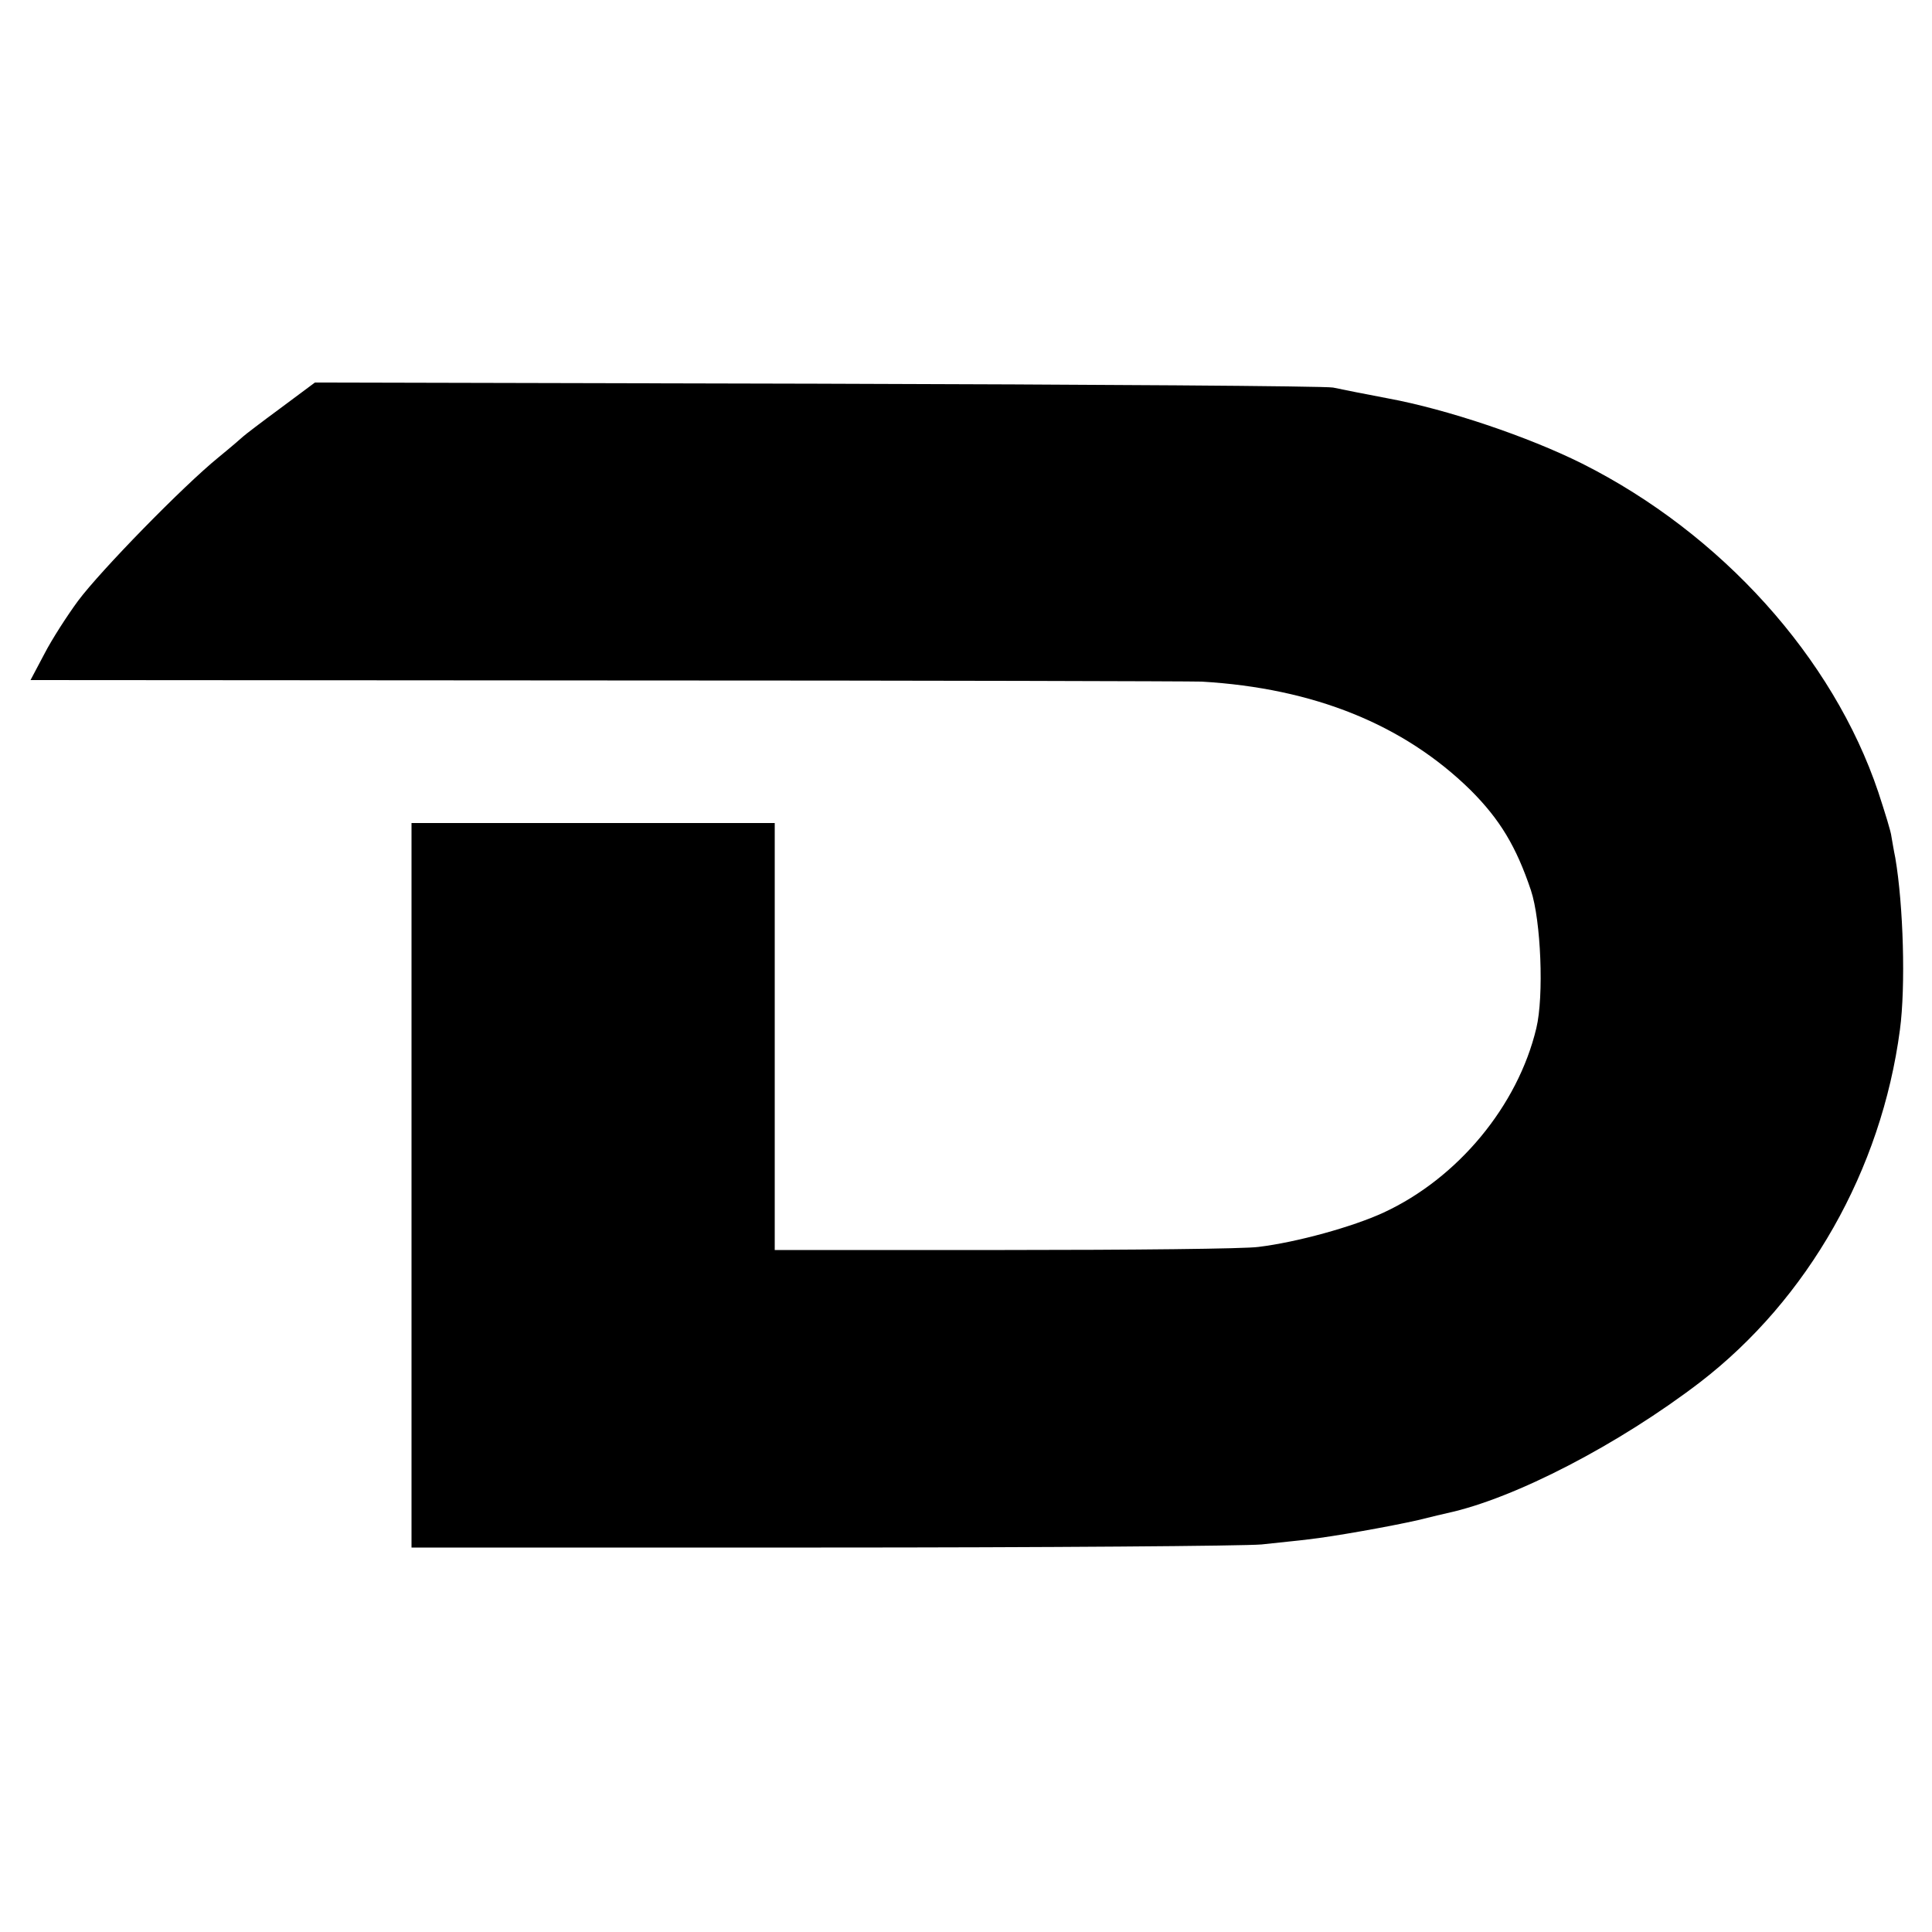 <?xml version="1.0" standalone="no"?>
<!DOCTYPE svg PUBLIC "-//W3C//DTD SVG 20010904//EN"
 "http://www.w3.org/TR/2001/REC-SVG-20010904/DTD/svg10.dtd">
<svg version="1.0" xmlns="http://www.w3.org/2000/svg"
 width="500pt" height="500pt" viewBox="0 0 500 500"
 preserveAspectRatio="xMidYMid meet">
<g transform="translate(0,500) scale(0.1,-0.1)"
fill="#000000" stroke="none">
<path d="M725 3943 c-49 -36 -92 -69 -95 -72 -3 -3 -32 -28 -65 -55 -91 -74
-304 -292 -363 -371 -28 -38 -68 -100 -87 -137 l-36 -68 1493 -1 c821 0 1513
-2 1538 -3 290 -17 523 -111 696 -281 76 -76 118 -146 156 -259 26 -78 34
-274 14 -357 -48 -201 -203 -388 -395 -477 -80 -37 -225 -77 -324 -89 -34 -5
-330 -8 -657 -8 l-595 0 0 553 0 552 -470 0 -470 0 0 -937 0 -938 1060 0 c583
0 1096 4 1140 8 44 5 98 10 120 13 64 7 215 34 285 50 36 9 70 17 75 18 176
38 446 179 655 339 279 215 469 549 517 912 15 112 9 322 -12 445 -4 19 -8 44
-10 55 -1 12 -17 63 -34 115 -117 348 -406 669 -766 850 -140 70 -351 141
-503 169 -59 11 -123 24 -142 28 -19 4 -620 8 -1335 10 l-1300 3 -90 -67z"/>
</g>
</svg>
